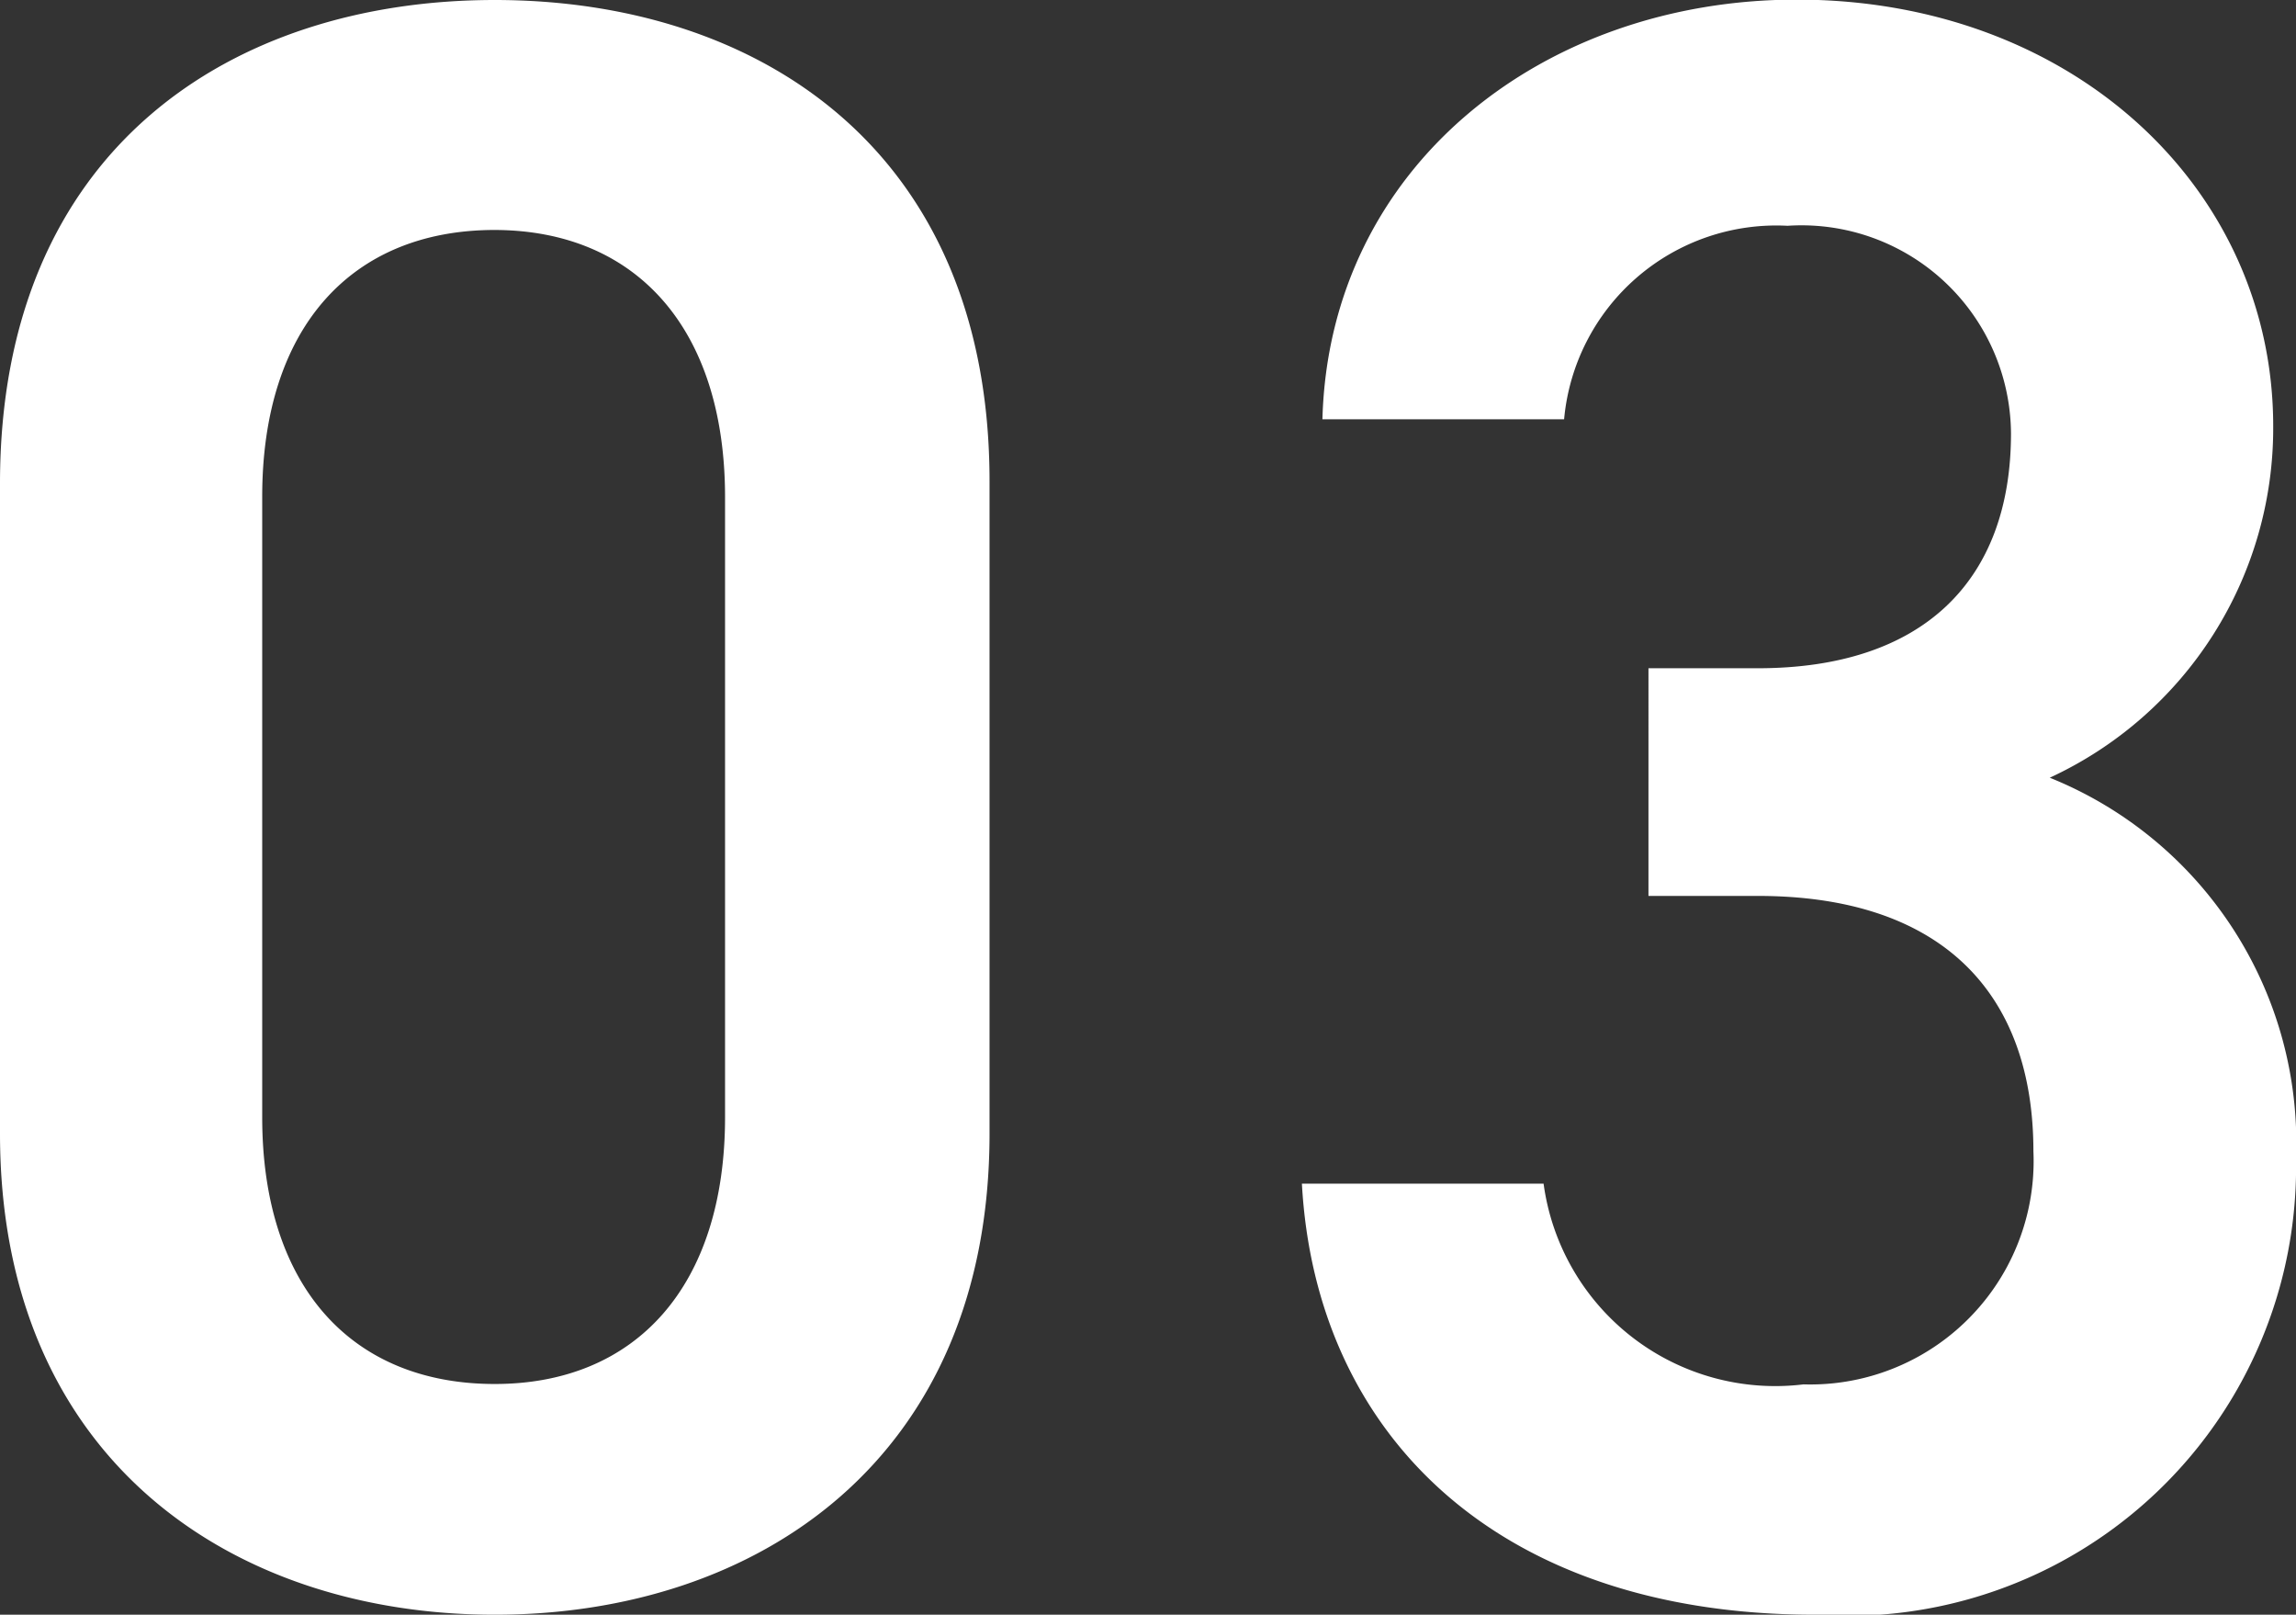 <svg xmlns="http://www.w3.org/2000/svg" width="24.168" height="16.992"><rect width="100%" height="100%" fill="#333333" stroke="none"/><path d="M10.416 11.928V5.064C10.416 1.564 7.968 0 5.208 0S0 1.56 0 5.088v6.84c0 3.432 2.448 5.064 5.208 5.064s5.208-1.632 5.208-5.064Zm-2.784-6.7v6.528c0 1.776-.936 2.808-2.424 2.808-1.512 0-2.448-1.032-2.448-2.808V5.228c0-1.776.936-2.808 2.448-2.808 1.488.004 2.424 1.036 2.424 2.812Zm9.72 4.2h1.152c1.92 0 2.9 1.008 2.9 2.688a2.351 2.351 0 0 1-2.42 2.452 2.461 2.461 0 0 1-2.736-2.112h-2.544c.144 2.62 2.04 4.536 5.4 4.536a4.723 4.723 0 0 0 5.064-4.8 4.143 4.143 0 0 0-2.592-4.008 4.051 4.051 0 0 0 2.352-3.7c0-2.5-2.112-4.488-5.016-4.488-2.664 0-4.92 1.752-4.992 4.416h2.544a2.243 2.243 0 0 1 2.352-2.036 2.205 2.205 0 0 1 2.352 2.184c0 1.56-.936 2.472-2.664 2.472h-1.152Z" fill="#fff"/></svg>